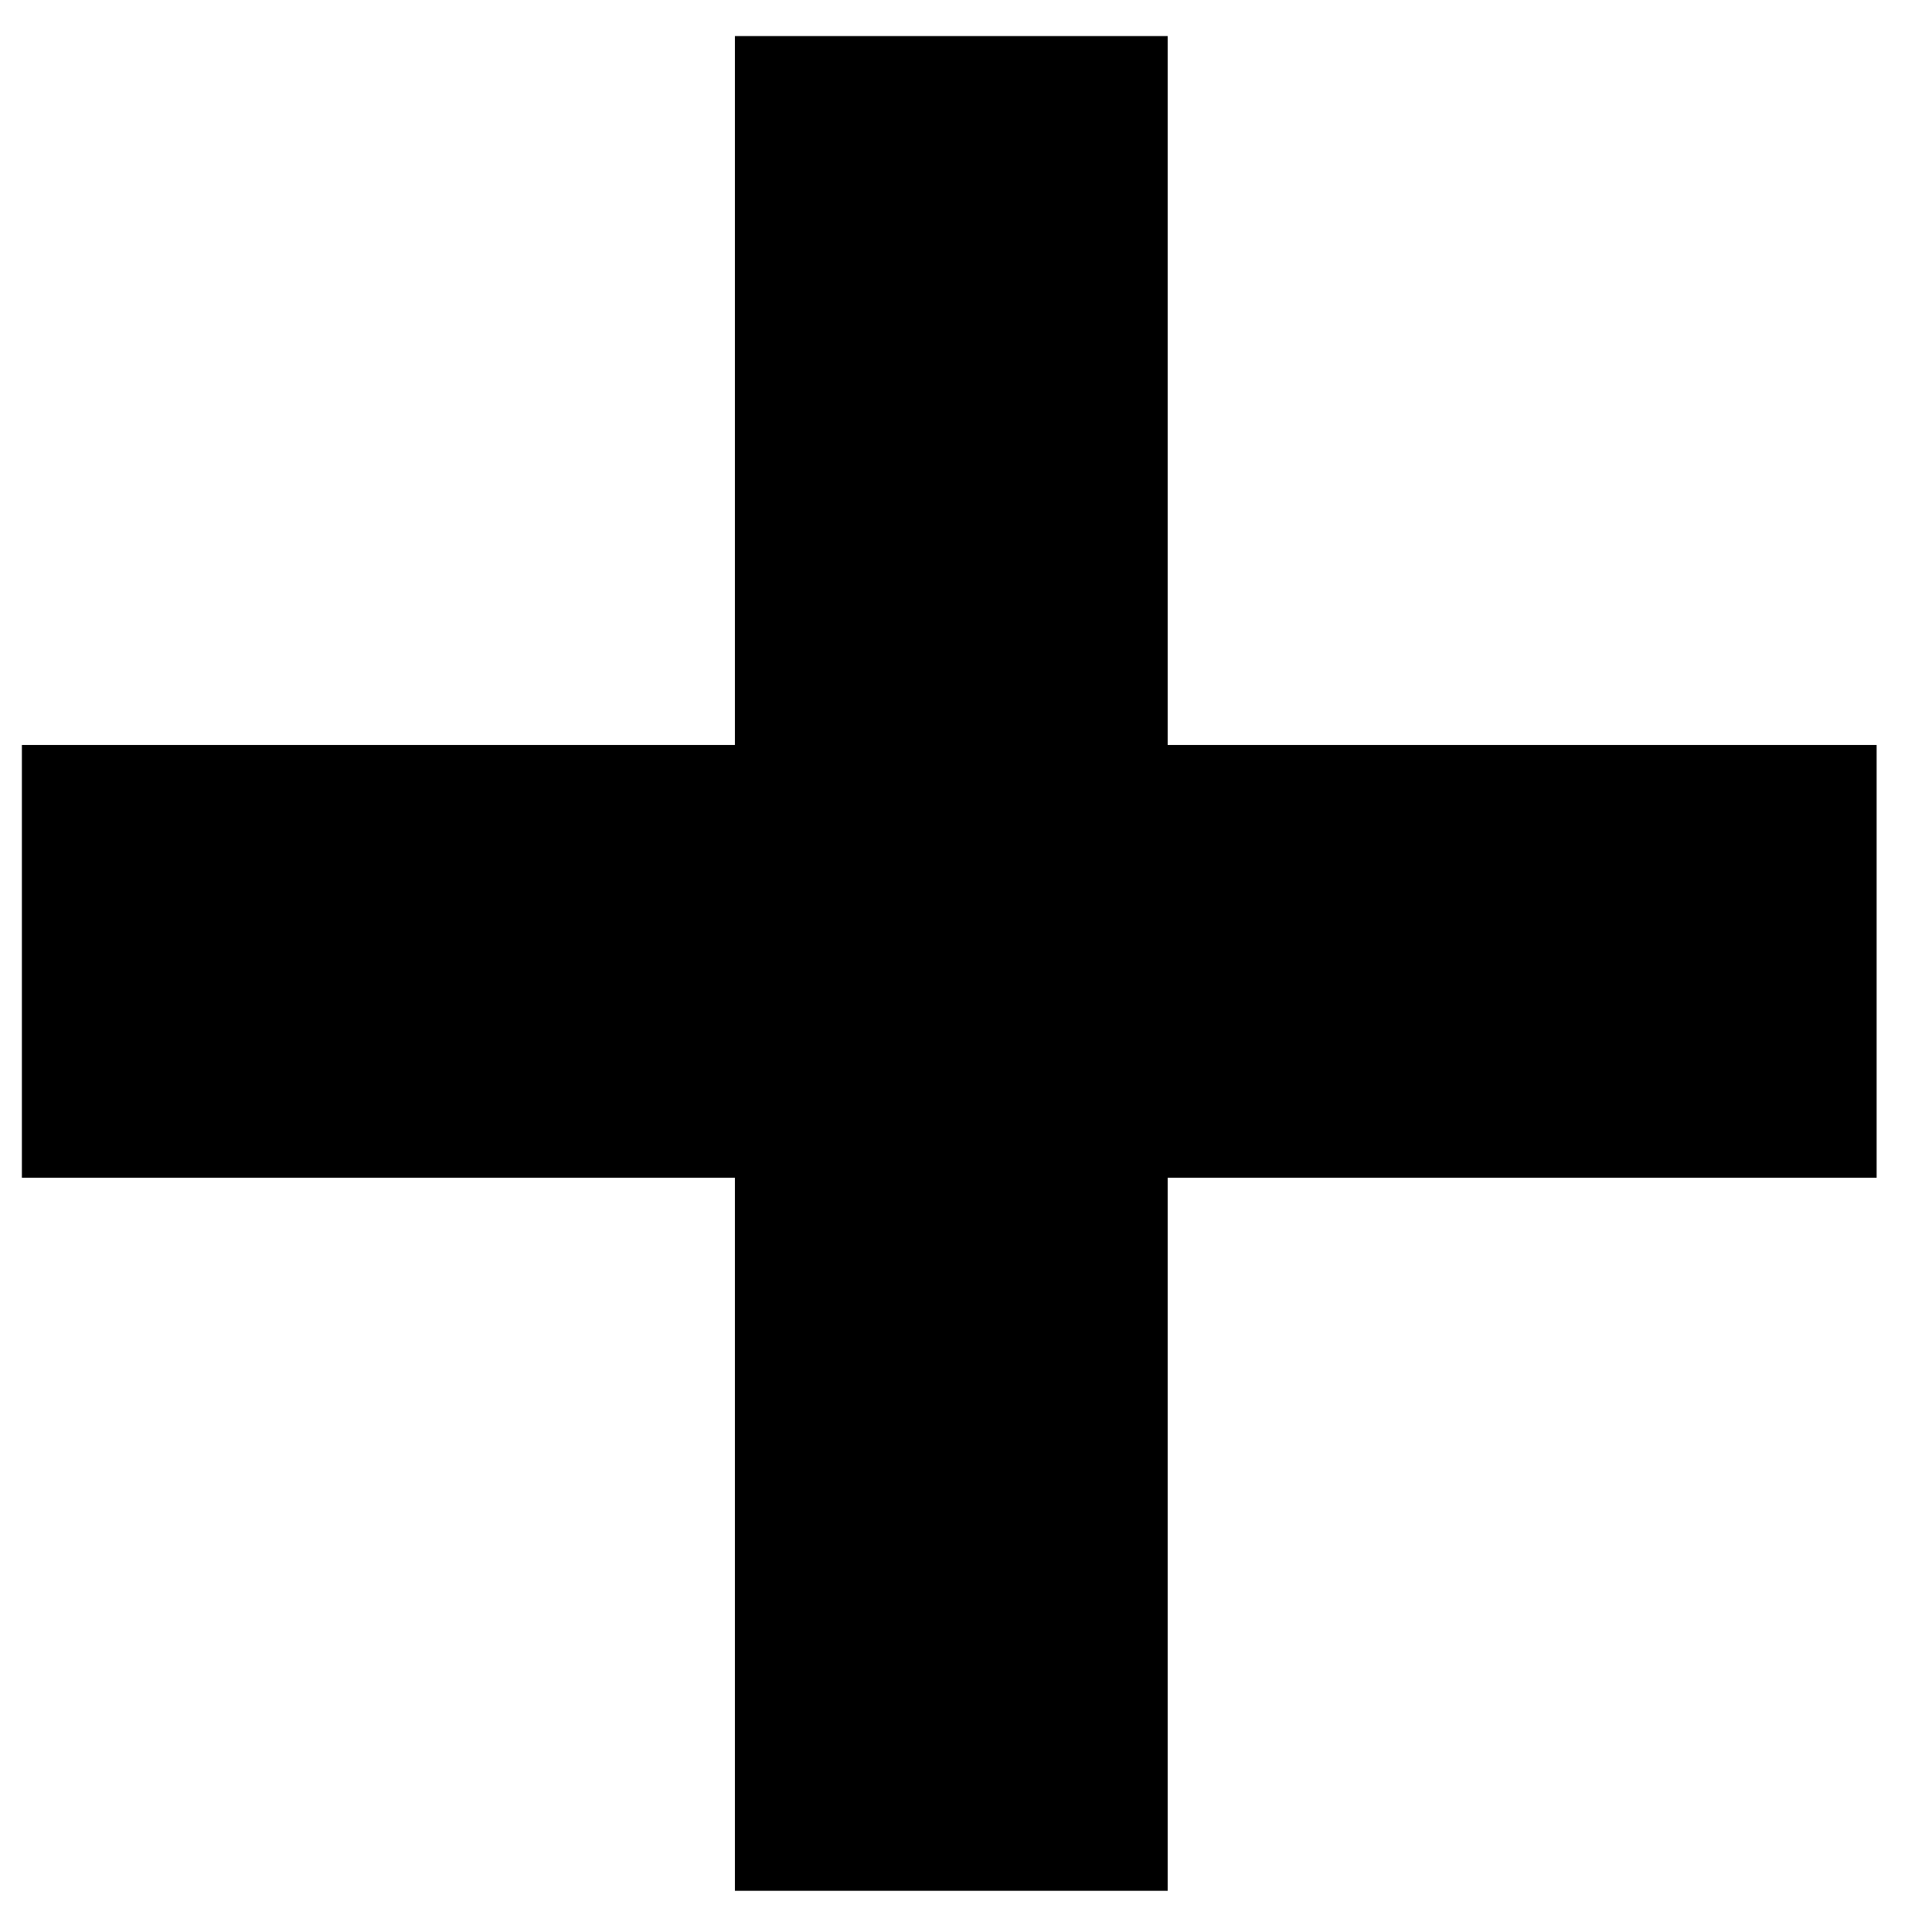 <svg width="30" height="30" viewBox="0 0 30 30" fill="none" xmlns="http://www.w3.org/2000/svg">
<path d="M11.412 29.36V18.288H0.34V11.568H11.412V0.56H18.132V11.568H29.14V18.288H18.132V29.36H11.412Z" fill="black"/>
</svg>